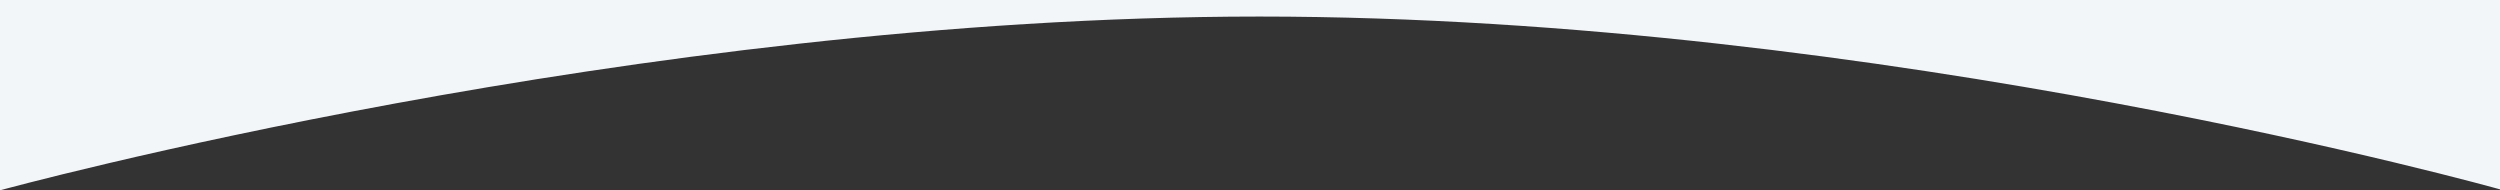 <svg xmlns="http://www.w3.org/2000/svg" width="1480" height="112.667" viewBox="0 0 1480 112.667" preserveAspectRatio="none">
  <rect x="0" y="0" width="1480" height="112.667" fill="#333333" stroke="none"/>
  <path id="Path_10069" data-name="Path 10069" d="M0-112.428S364.4-10.13,734.4-10.13,1480-113,1480-113V-.333H0Z" transform="translate(1480 -0.333) rotate(180)" fill="#f2f6f9"/>
</svg>
